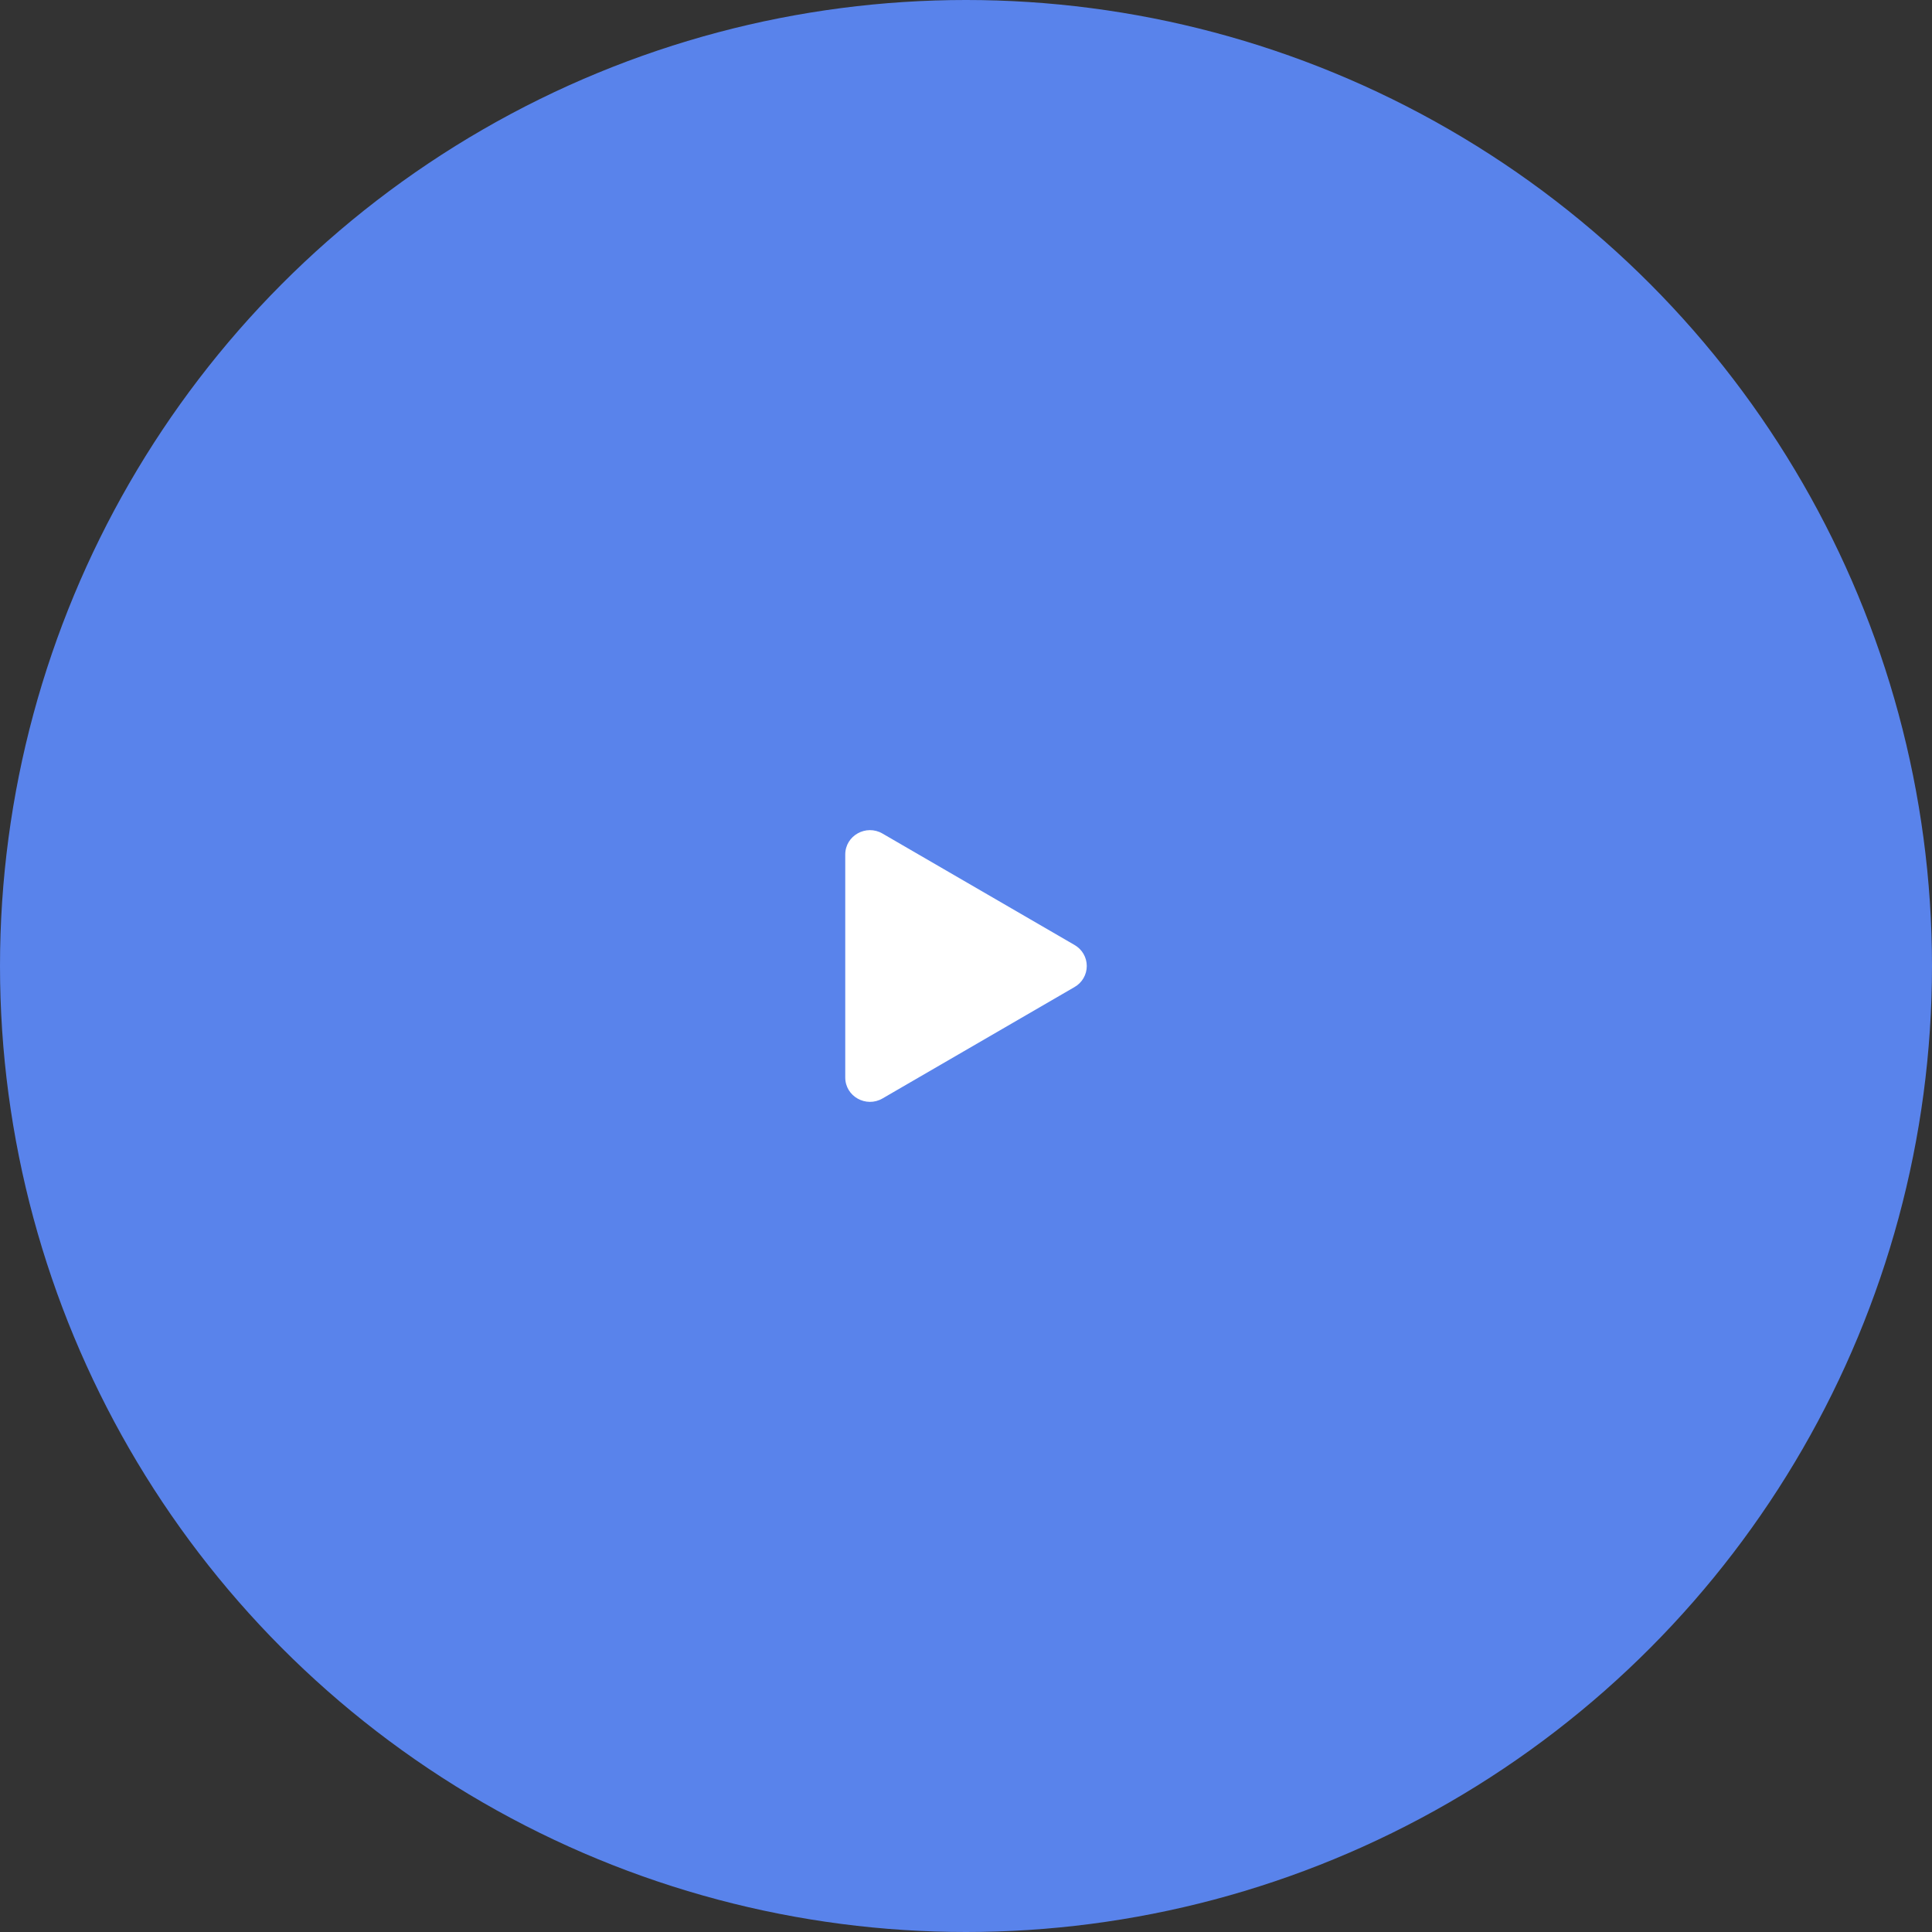 <?xml version="1.0" encoding="UTF-8"?> <svg xmlns="http://www.w3.org/2000/svg" width="80" height="80" viewBox="0 0 80 80" fill="none"><rect x="0" y="0" width="80" height="80" fill="#333333" stroke="none"/> <circle cx="40" cy="40" r="40" fill="#5983EB"></circle> <path d="M44.495 40.871L36.541 45.486C35.866 45.877 35 45.404 35 44.615V35.385C35 34.597 35.865 34.122 36.541 34.515L44.495 39.13C44.648 39.218 44.776 39.344 44.865 39.497C44.954 39.65 45.001 39.824 45.001 40.001C45.001 40.177 44.954 40.351 44.865 40.504C44.776 40.657 44.648 40.783 44.495 40.871V40.871Z" fill="white"></path> </svg> 